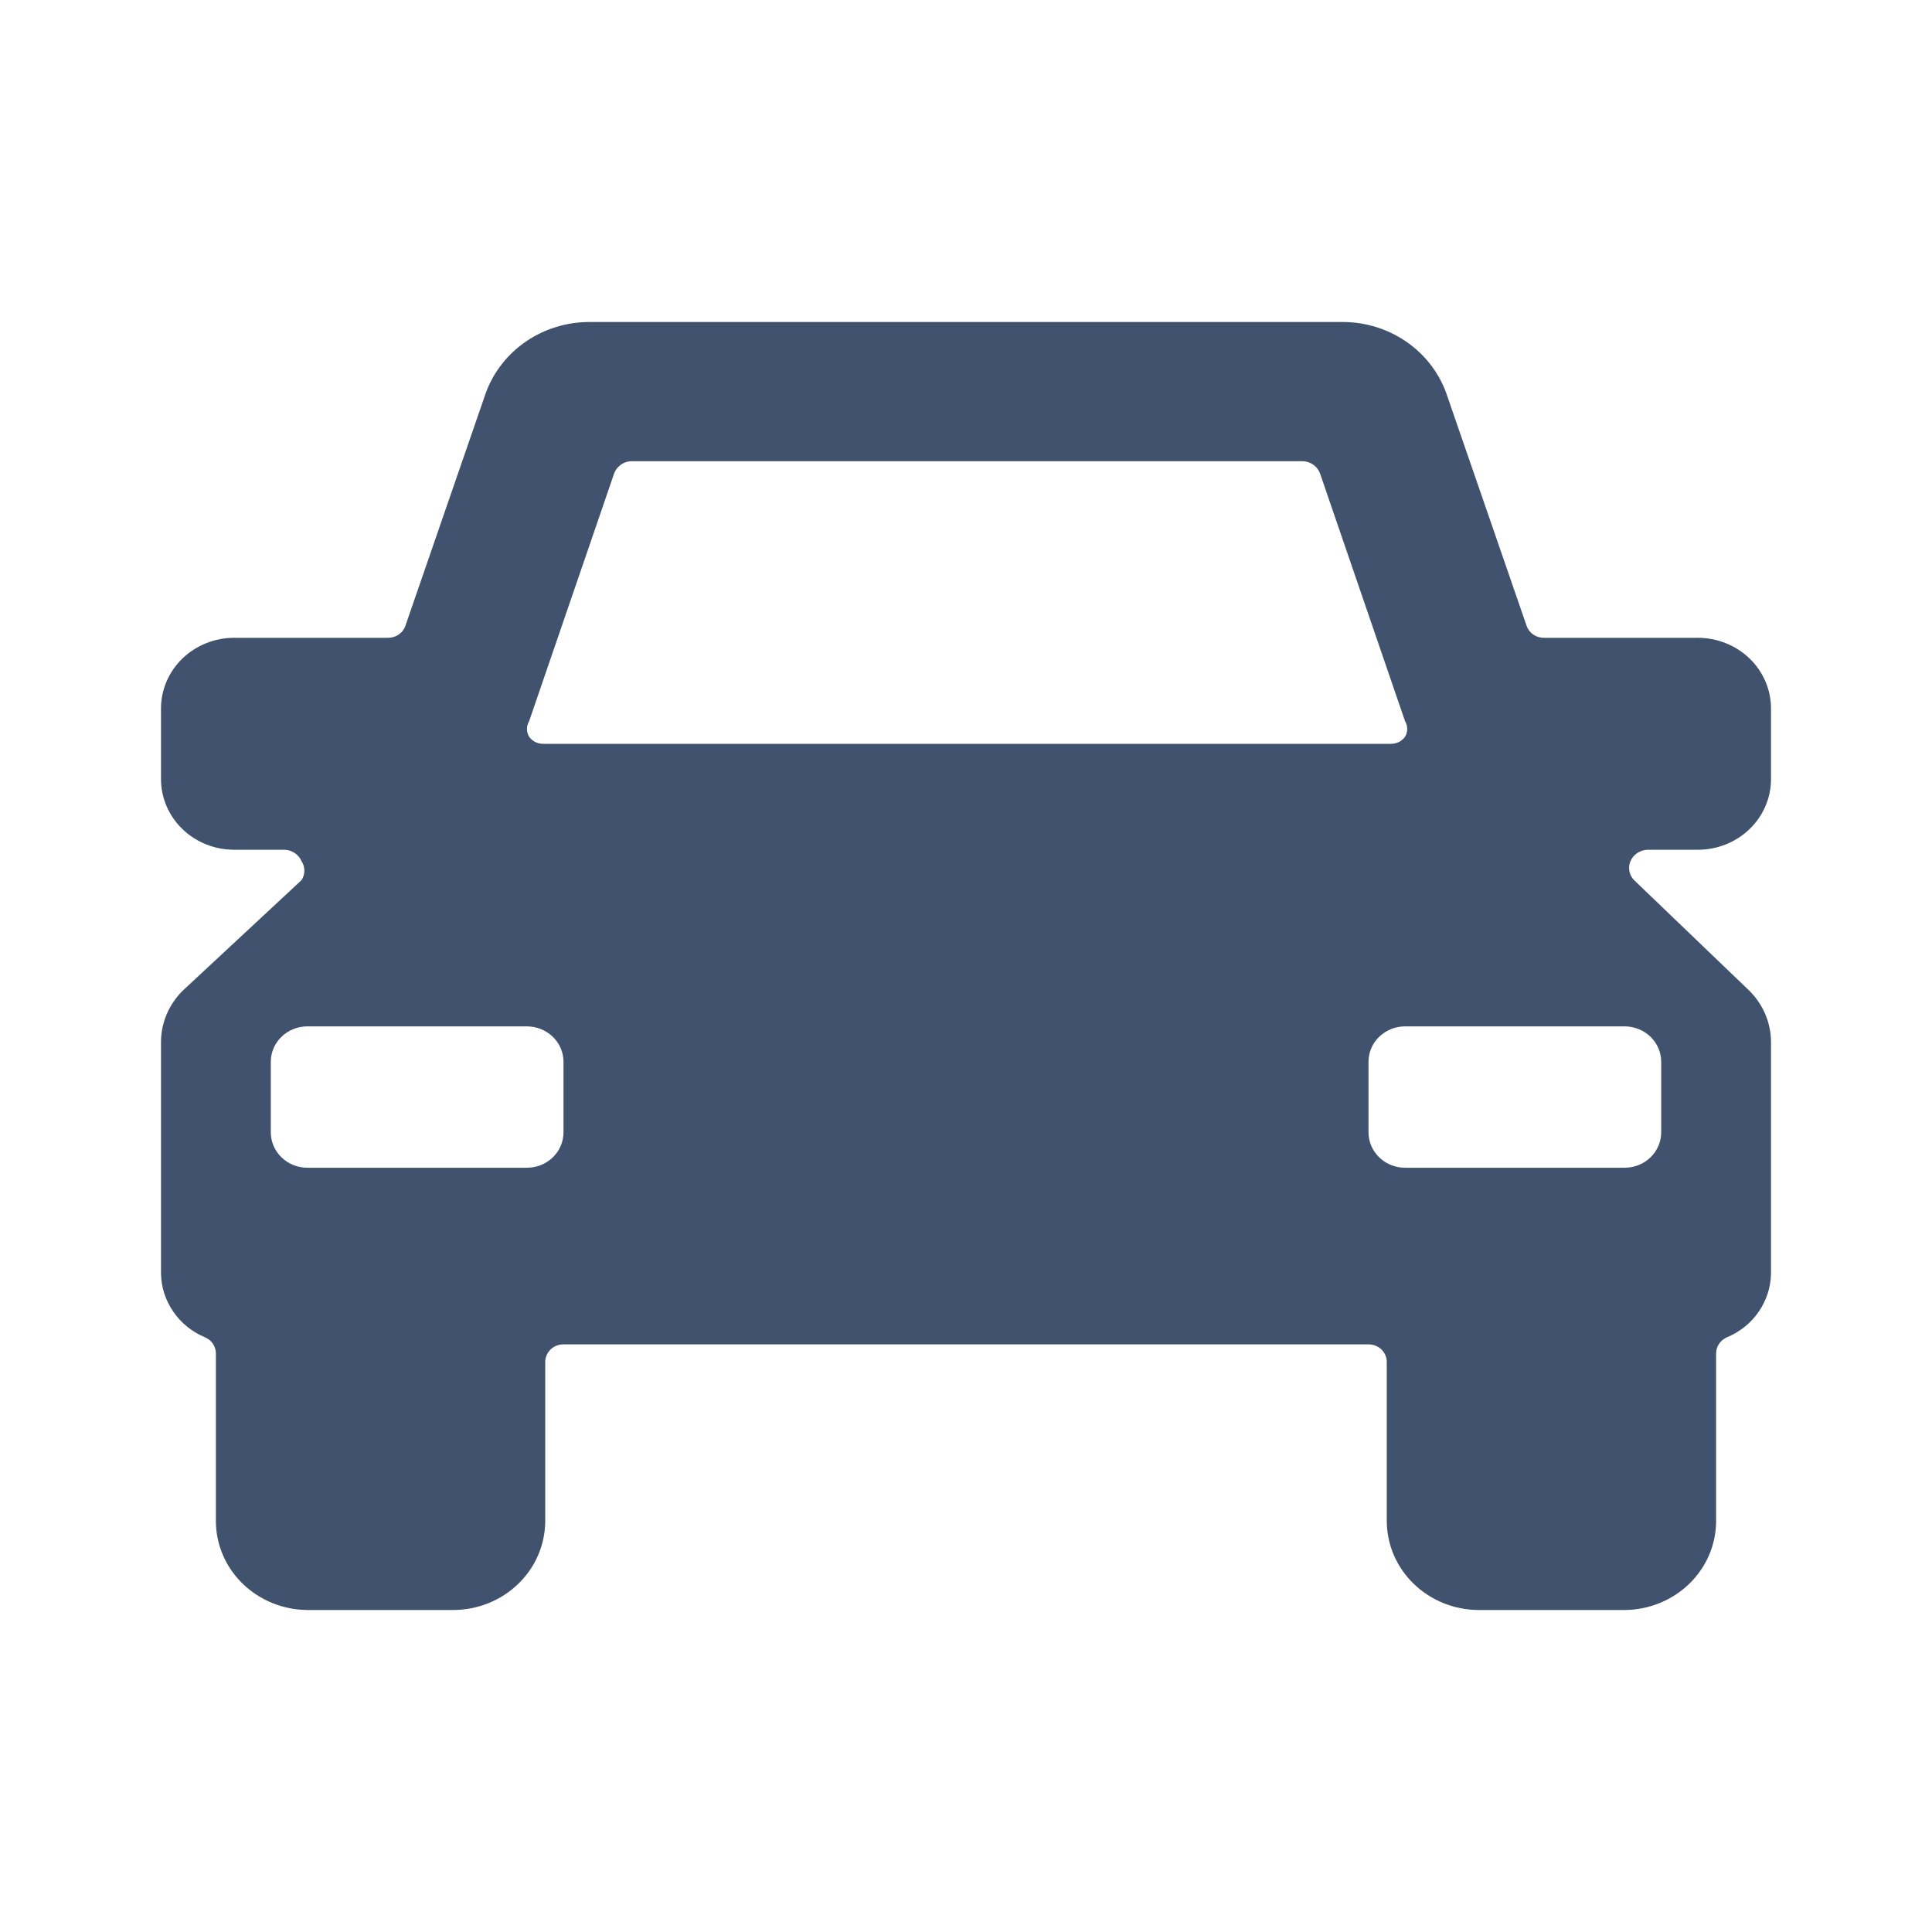 <svg width="24" height="24" viewBox="0 0 24 24" fill="none" xmlns="http://www.w3.org/2000/svg">
<path d="M21.091 10.556C21.332 10.556 21.563 10.464 21.734 10.299C21.904 10.135 22 9.911 22 9.679V8.801C22 8.568 21.904 8.345 21.734 8.18C21.563 8.016 21.332 7.923 21.091 7.923H19.182C19.134 7.924 19.087 7.91 19.048 7.883C19.008 7.856 18.979 7.818 18.964 7.774L17.964 4.878C17.869 4.62 17.694 4.397 17.463 4.24C17.232 4.083 16.956 3.999 16.673 4H7.327C7.044 3.999 6.768 4.083 6.537 4.24C6.306 4.397 6.131 4.62 6.036 4.878L5.036 7.774C5.021 7.818 4.992 7.856 4.952 7.883C4.913 7.91 4.866 7.924 4.818 7.923H2.909C2.668 7.923 2.437 8.016 2.266 8.18C2.096 8.345 2 8.568 2 8.801V9.679C2 9.911 2.096 10.135 2.266 10.299C2.437 10.464 2.668 10.556 2.909 10.556H3.536C3.581 10.558 3.625 10.572 3.662 10.597C3.699 10.622 3.728 10.656 3.745 10.697C3.769 10.732 3.781 10.773 3.781 10.815C3.781 10.857 3.769 10.898 3.745 10.934L2.264 12.312C2.098 12.48 2.003 12.702 2 12.935V15.822C2.003 15.991 2.056 16.154 2.153 16.295C2.249 16.435 2.386 16.545 2.545 16.612C2.586 16.629 2.621 16.657 2.645 16.693C2.669 16.729 2.682 16.771 2.682 16.814V18.903C2.684 19.193 2.805 19.471 3.017 19.676C3.23 19.881 3.518 19.998 3.818 20H5.636C5.937 19.998 6.225 19.881 6.437 19.676C6.65 19.471 6.77 19.193 6.773 18.903V16.919C6.773 16.861 6.797 16.805 6.839 16.764C6.882 16.723 6.94 16.7 7 16.7H17C17.06 16.7 17.118 16.723 17.161 16.764C17.203 16.805 17.227 16.861 17.227 16.919V18.903C17.23 19.193 17.35 19.471 17.563 19.676C17.775 19.881 18.063 19.998 18.364 20H20.182C20.483 19.998 20.77 19.881 20.983 19.676C21.195 19.471 21.316 19.193 21.318 18.903V16.814C21.318 16.771 21.331 16.729 21.355 16.693C21.379 16.657 21.414 16.629 21.454 16.612C21.614 16.545 21.751 16.435 21.847 16.295C21.944 16.154 21.997 15.991 22 15.822V12.935C21.997 12.702 21.902 12.48 21.736 12.312L20.3 10.934C20.269 10.903 20.249 10.864 20.241 10.822C20.233 10.78 20.237 10.736 20.255 10.697C20.272 10.656 20.301 10.622 20.338 10.597C20.375 10.572 20.419 10.558 20.464 10.556H21.091ZM16.182 5.729C16.231 5.73 16.278 5.746 16.317 5.775C16.356 5.803 16.385 5.842 16.4 5.887L17.454 8.959C17.472 8.988 17.481 9.022 17.481 9.055C17.481 9.089 17.472 9.123 17.454 9.152C17.434 9.18 17.407 9.203 17.375 9.219C17.344 9.234 17.308 9.241 17.273 9.24H6.755C6.719 9.241 6.684 9.234 6.652 9.219C6.62 9.203 6.593 9.18 6.573 9.152C6.555 9.123 6.546 9.089 6.546 9.055C6.546 9.022 6.555 8.988 6.573 8.959L7.627 5.887C7.642 5.842 7.671 5.803 7.71 5.775C7.749 5.746 7.797 5.73 7.845 5.729H16.182ZM6.545 14.506H3.818C3.698 14.506 3.582 14.46 3.497 14.377C3.412 14.295 3.364 14.183 3.364 14.067V13.189C3.364 13.073 3.412 12.961 3.497 12.879C3.582 12.797 3.698 12.75 3.818 12.75H6.545C6.666 12.75 6.782 12.797 6.867 12.879C6.952 12.961 7 13.073 7 13.189V14.067C7 14.183 6.952 14.295 6.867 14.377C6.782 14.46 6.666 14.506 6.545 14.506ZM17 13.189C17 13.073 17.048 12.961 17.133 12.879C17.218 12.797 17.334 12.75 17.454 12.75H20.182C20.302 12.75 20.418 12.797 20.503 12.879C20.588 12.961 20.636 13.073 20.636 13.189V14.067C20.636 14.183 20.588 14.295 20.503 14.377C20.418 14.46 20.302 14.506 20.182 14.506H17.454C17.334 14.506 17.218 14.46 17.133 14.377C17.048 14.295 17 14.183 17 14.067V13.189Z" fill="#40526D"/>
</svg>
